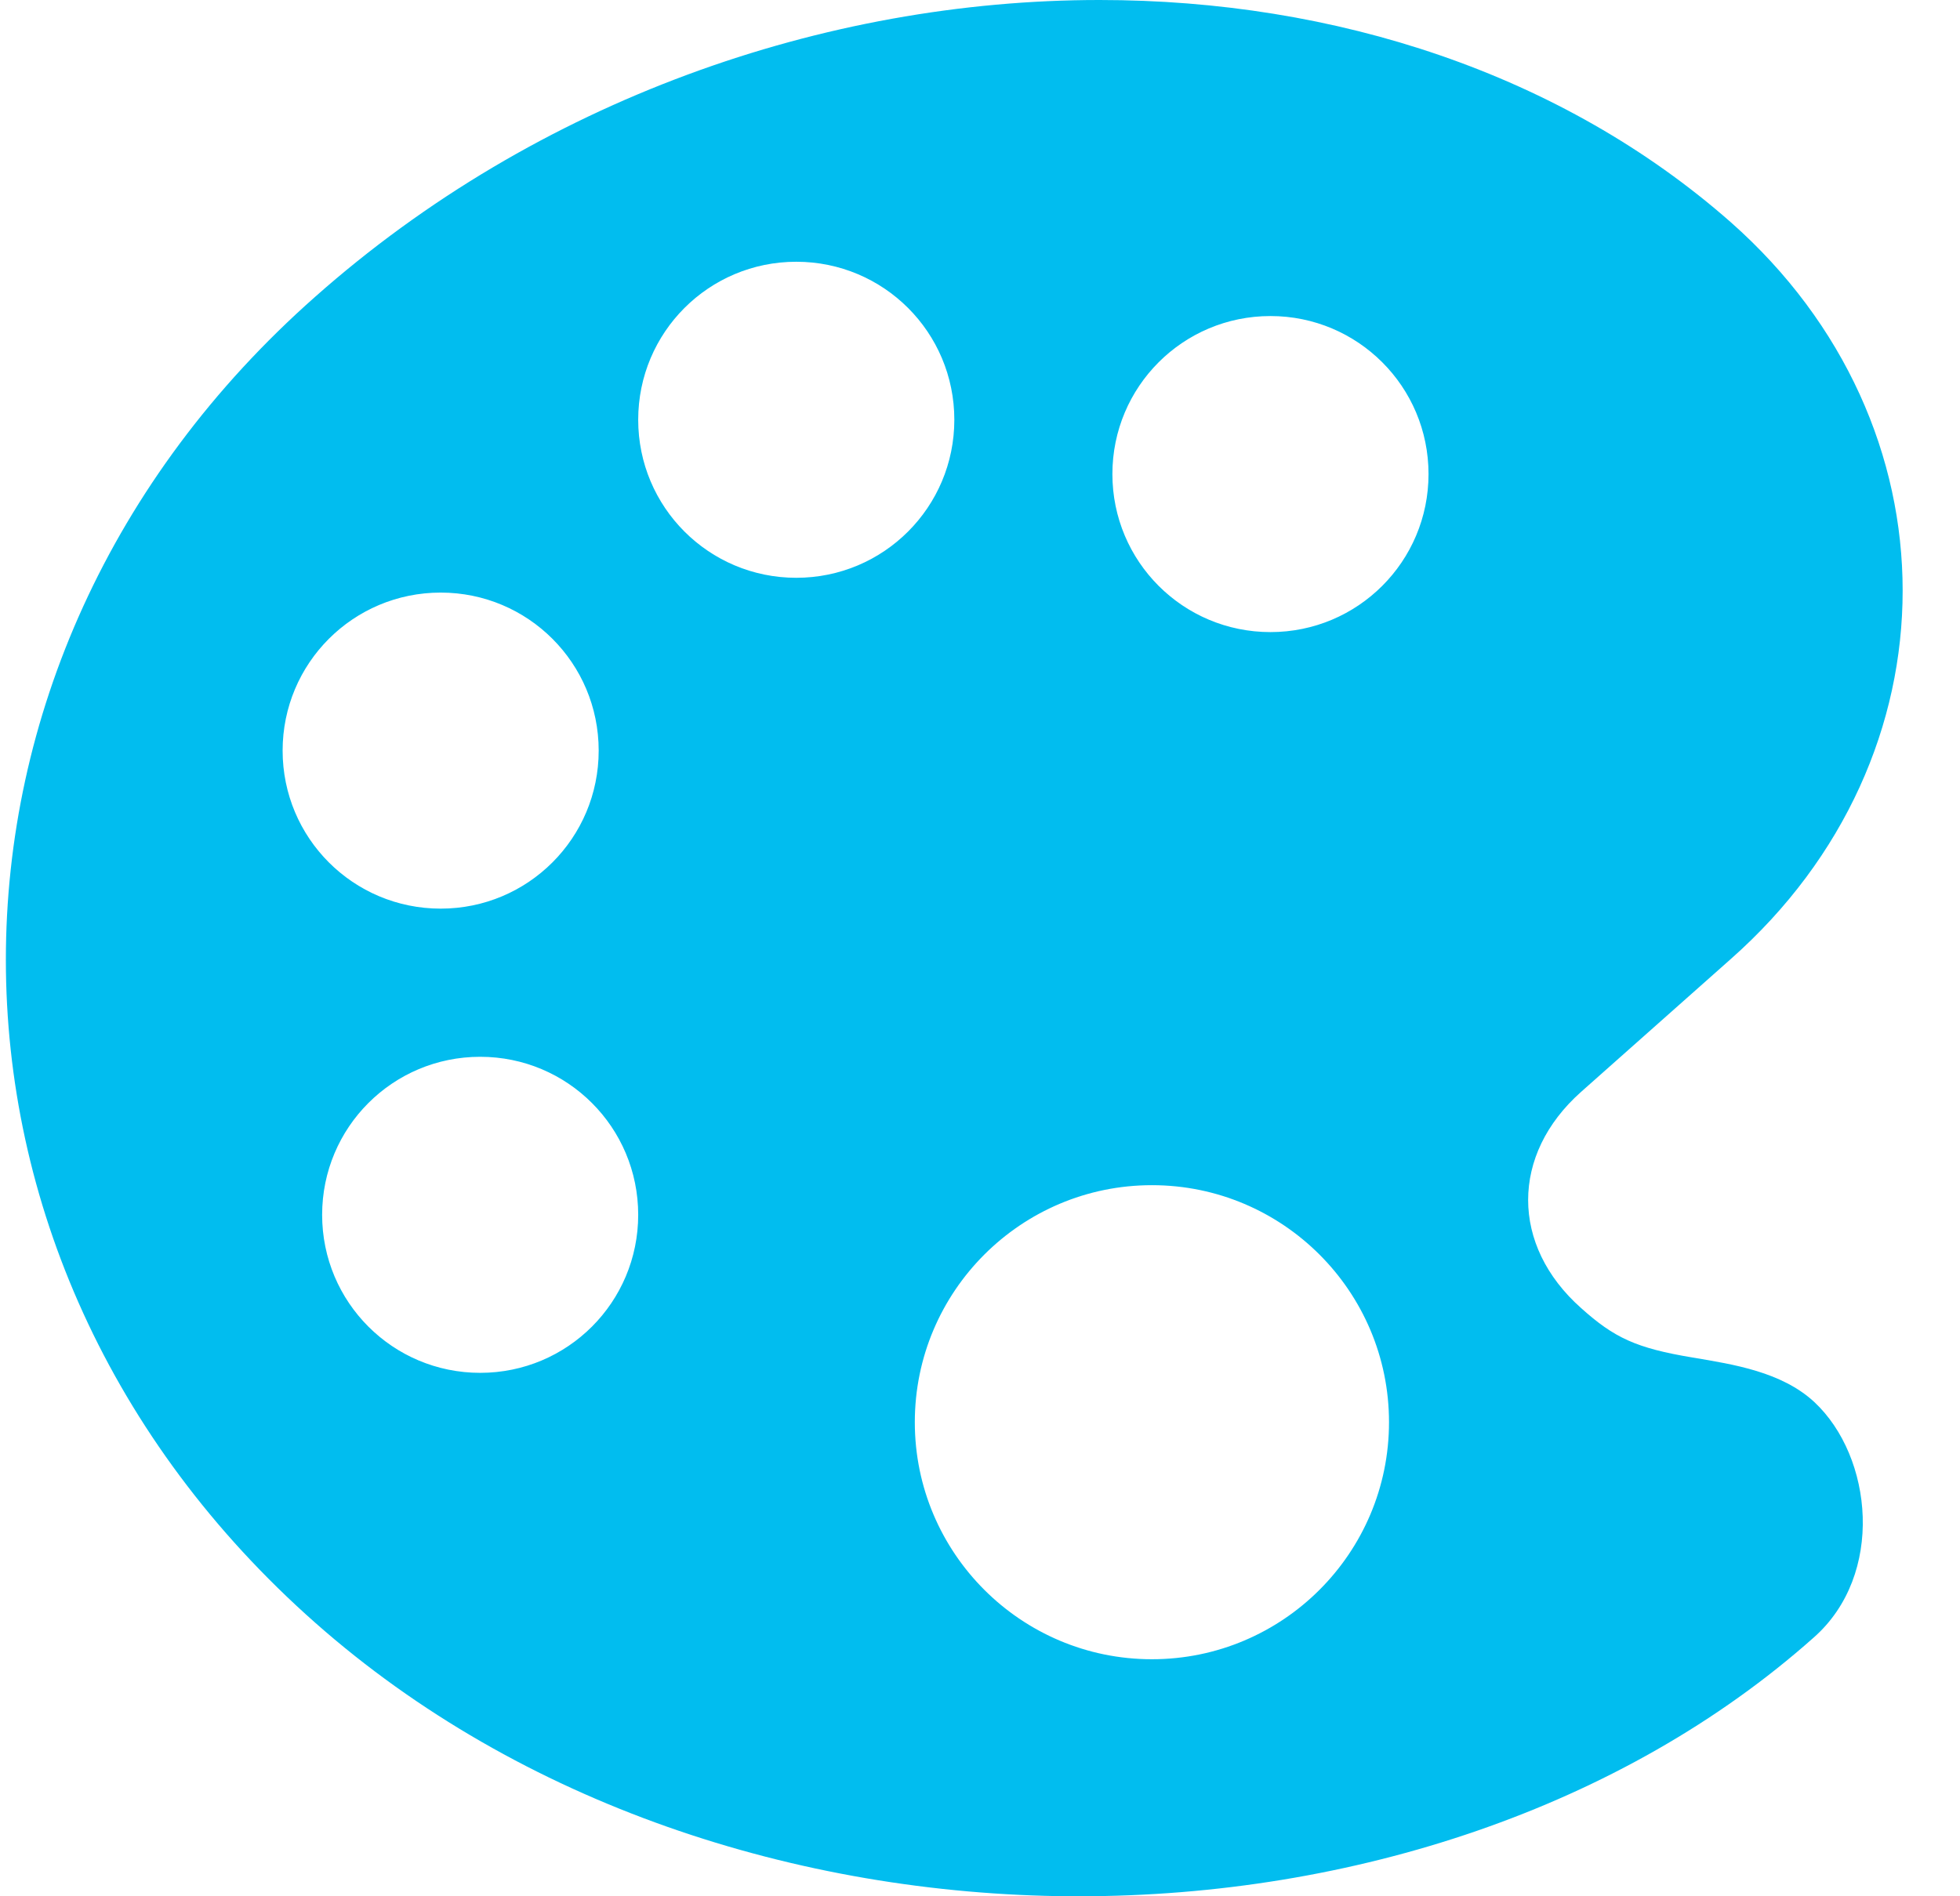 <?xml version="1.0" encoding="UTF-8"?> <svg xmlns="http://www.w3.org/2000/svg" width="31" height="30" viewBox="0 0 31 30" fill="none"> <path d="M28.695 22.18C28.179 21.703 27.421 21.586 26.773 21.477C25.875 21.328 25.531 21.164 25.008 20.695C23.89 19.703 23.89 18.266 25.008 17.273L27.375 15.172C30.999 11.969 30.999 6.719 27.375 3.516C24.703 1.164 21.117 0 17.391 0C13.04 0 8.493 1.586 4.985 4.695C-1.538 10.461 -1.538 19.906 4.985 25.672C8.227 28.539 12.602 29.969 16.93 30H17.063C21.39 30 25.656 28.602 28.687 25.906C29.812 24.914 29.624 23.047 28.695 22.18ZM4.47 11.875C4.47 10.492 5.587 9.375 6.97 9.375C8.352 9.375 9.469 10.492 9.469 11.875C9.469 13.258 8.352 14.375 6.97 14.375C5.587 14.375 4.47 13.258 4.47 11.875ZM7.595 21.719C6.212 21.719 5.095 20.602 5.095 19.219C5.095 17.836 6.212 16.719 7.595 16.719C8.977 16.719 10.094 17.836 10.094 19.219C10.094 20.602 8.977 21.719 7.595 21.719ZM12.594 9.141C11.211 9.141 10.094 8.023 10.094 6.641C10.094 5.258 11.211 4.141 12.594 4.141C13.977 4.141 15.094 5.258 15.094 6.641C15.094 8.023 13.977 9.141 12.594 9.141ZM18.219 26.25C16.149 26.25 14.469 24.57 14.469 22.5C14.469 20.43 16.149 18.75 18.219 18.75C20.289 18.75 21.969 20.43 21.969 22.5C21.969 24.57 20.289 26.25 18.219 26.25ZM20.094 10C18.711 10 17.594 8.883 17.594 7.5C17.594 6.117 18.711 5 20.094 5C21.476 5 22.594 6.117 22.594 7.5C22.594 8.883 21.476 10 20.094 10Z" fill="#01BDEF"></path> </svg> 
